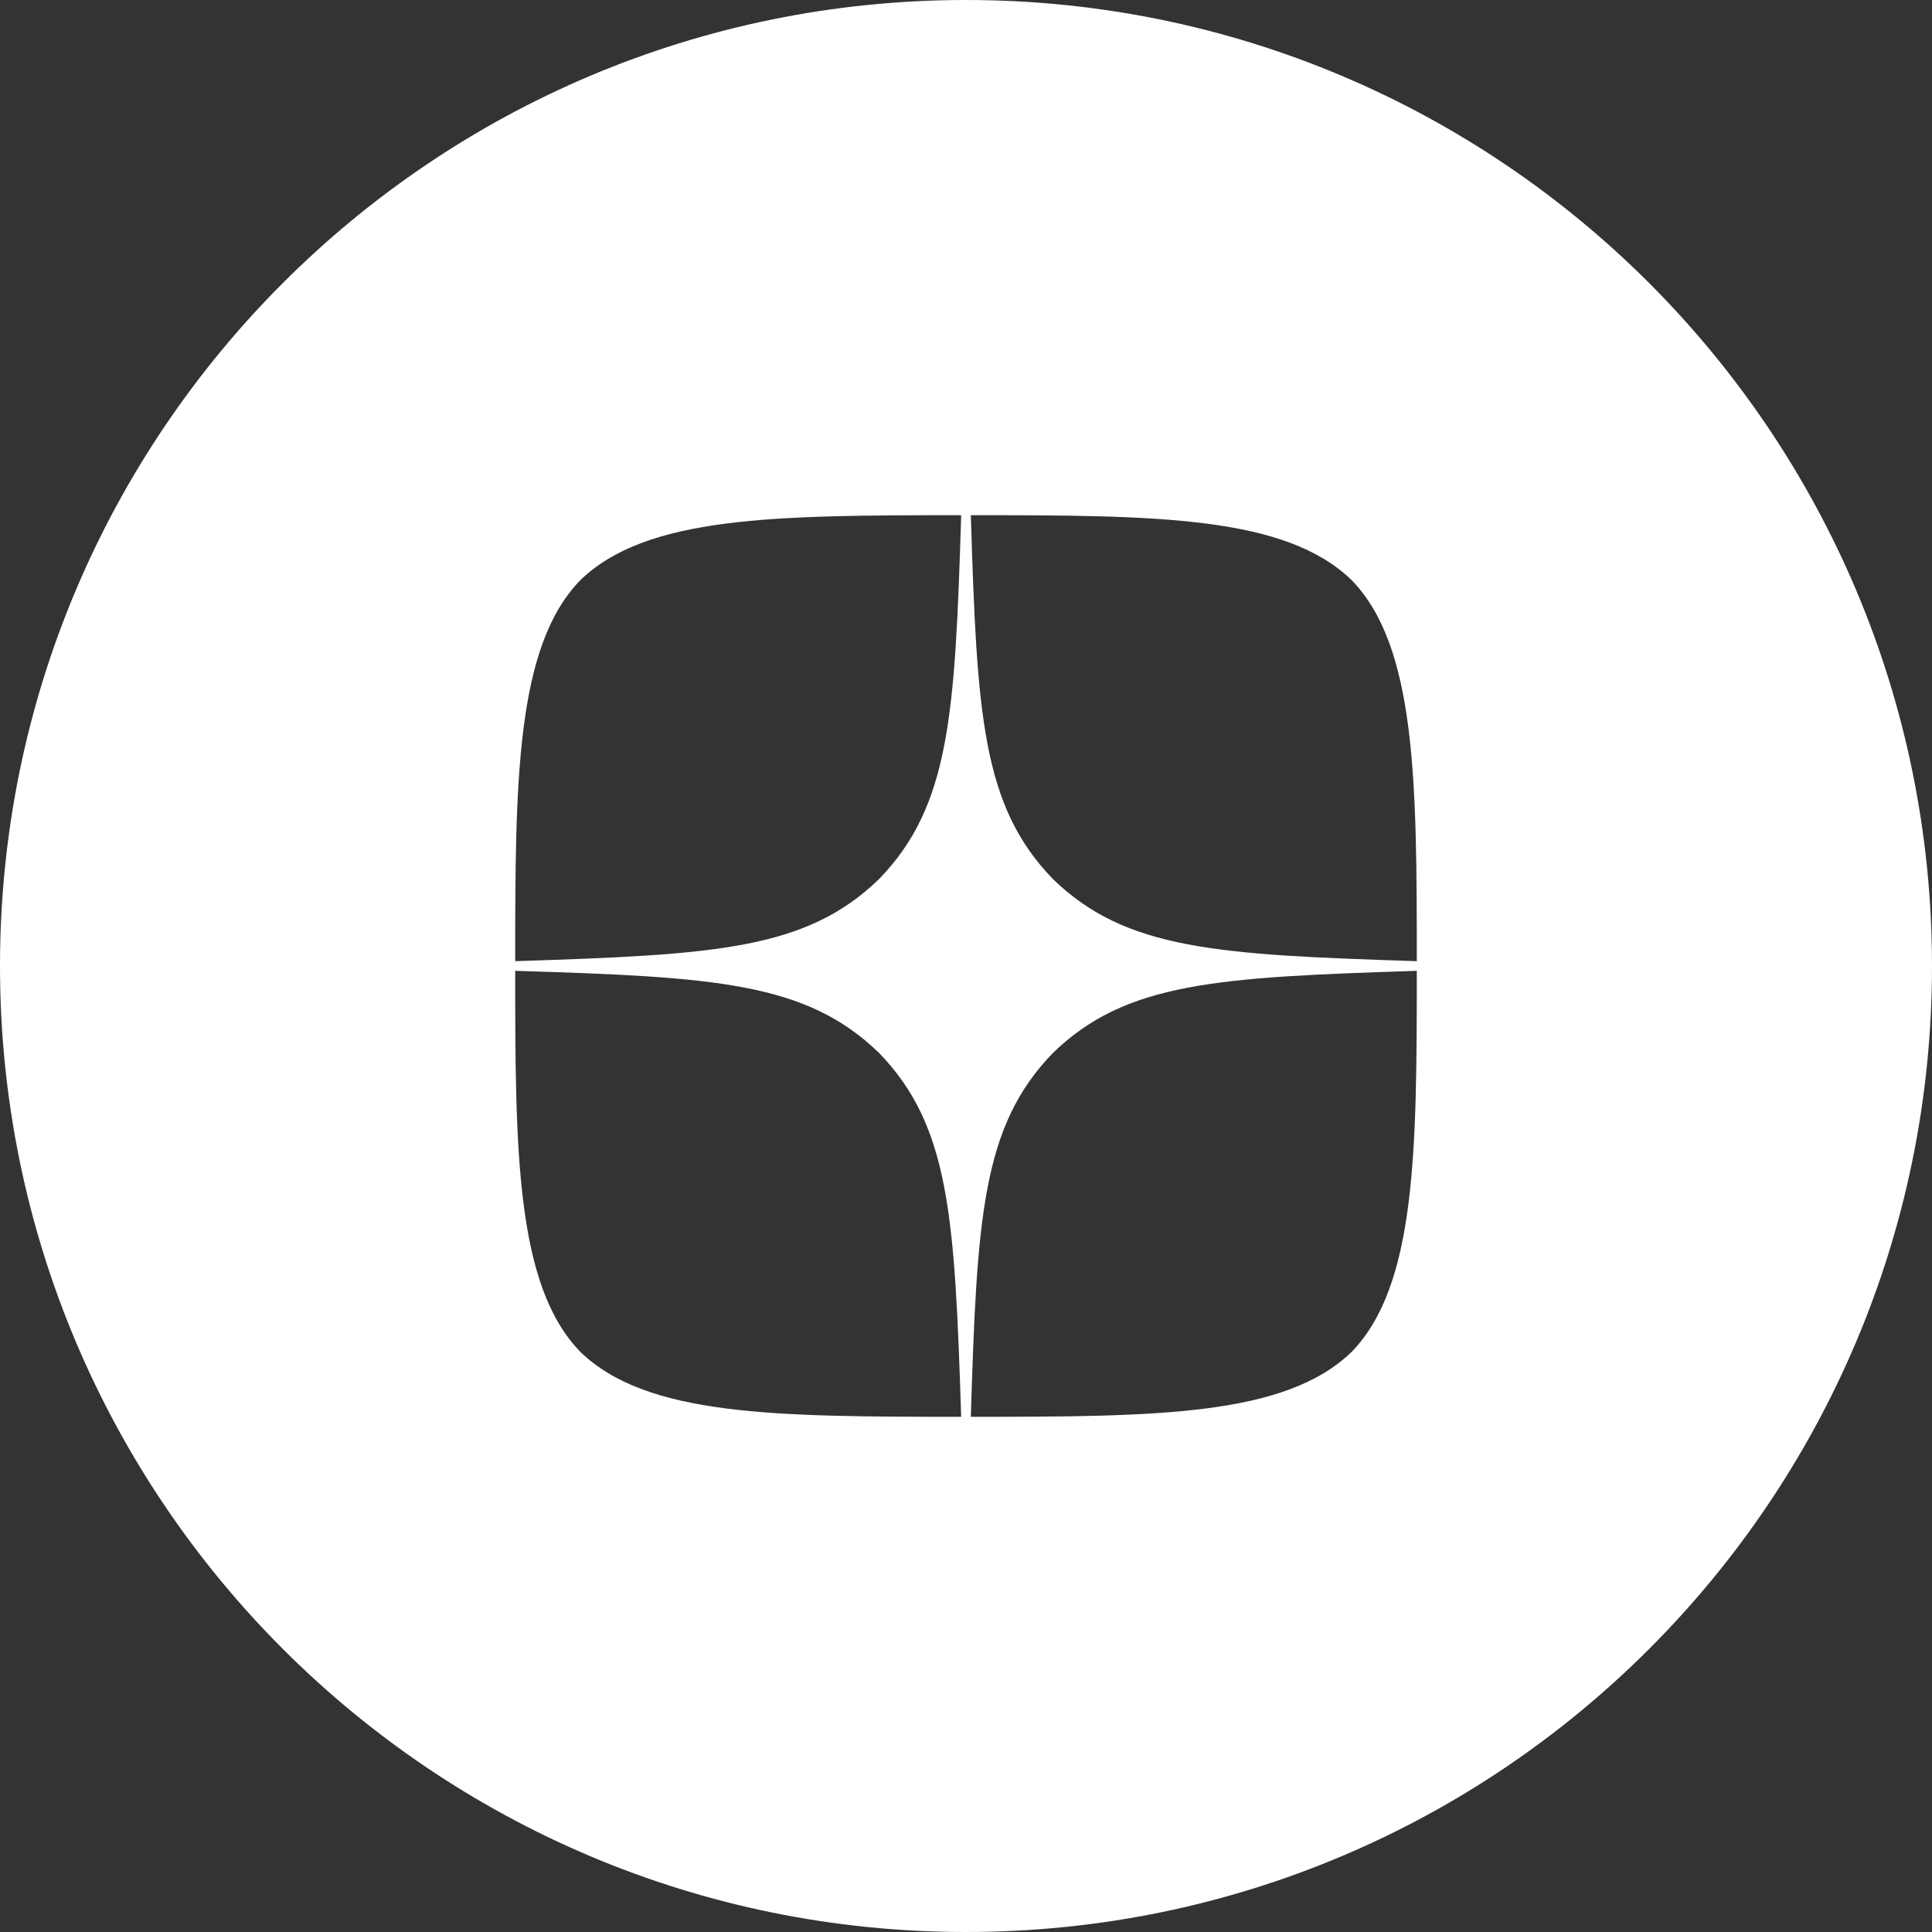 <svg width="30" height="30" viewBox="0 0 30 30" fill="none" xmlns="http://www.w3.org/2000/svg">
<rect x="0" y="0" width="30" height="30" fill="#333333" stroke="none"/>
<path fill-rule="evenodd" clip-rule="evenodd" d="M30 15C30 6.716 23.284 0 15 0C6.716 0 0 6.716 0 15C0 23.284 6.716 30 15 30C23.284 30 30 23.284 30 15ZM15.075 22C15.17 18.9 15.25 17.485 16.35 16.35C17.485 15.25 18.9 15.175 22 15.075C22 17.87 21.99 19.96 20.99 20.99C19.96 21.99 17.965 22 15.075 22ZM9.01 20.99C8.01 19.96 8 17.87 8 15.075C11.1 15.17 12.515 15.25 13.65 16.35C14.75 17.485 14.825 18.9 14.925 22C12.035 22 10.04 21.99 9.01 20.99ZM9.01 9.01C10.04 8.01 12.04 8 14.925 8C14.83 11.1 14.75 12.515 13.65 13.65C12.515 14.75 11.1 14.825 8 14.925C8 12.13 8.01 10.04 9.01 9.01ZM15.075 8C15.17 11.1 15.25 12.515 16.35 13.65C17.485 14.75 18.9 14.825 22 14.925C22 12.13 21.99 10.04 20.99 9.01C19.96 8.01 17.965 8 15.075 8Z" fill="white"/>
</svg>
